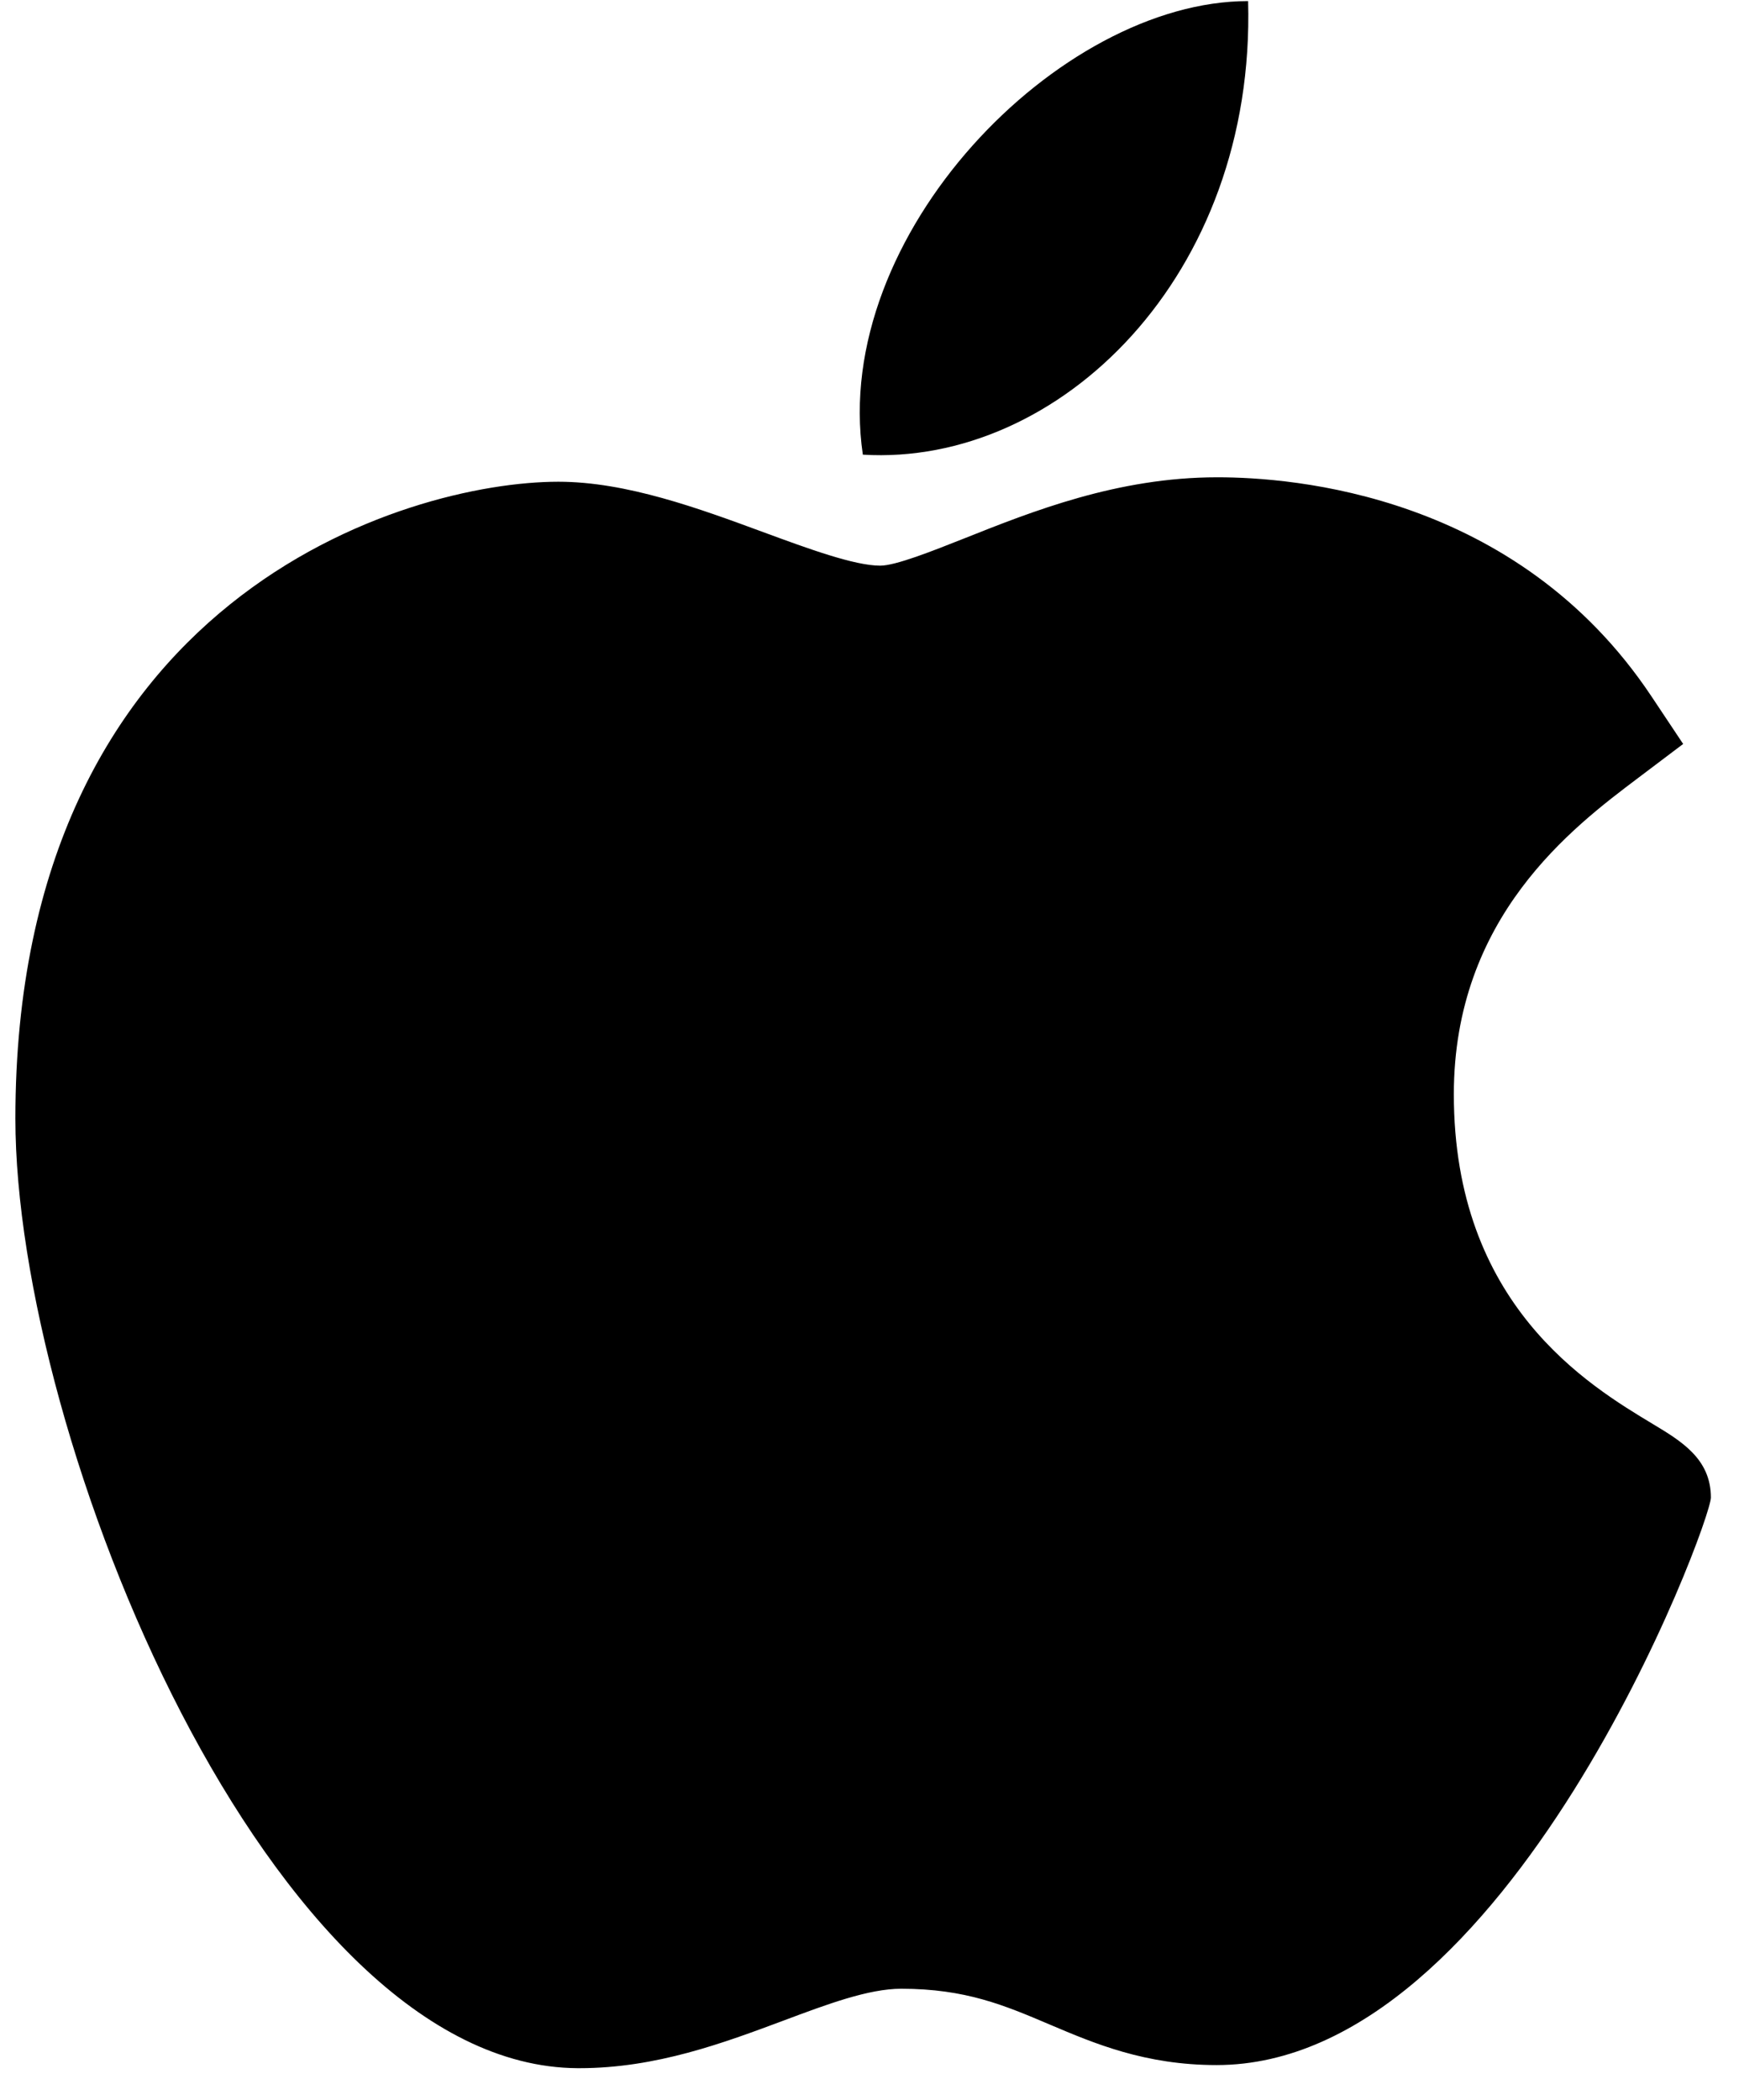 <svg width="53" height="64" viewBox="0 0 53 64" fill="none" xmlns="http://www.w3.org/2000/svg">
<path d="M17.601 63.033C8.225 62.979 0.469 43.839 0.469 34.091C0.469 18.168 12.414 14.682 17.017 14.682C19.091 14.682 21.307 15.497 23.261 16.218C24.627 16.721 26.04 17.24 26.826 17.24C27.296 17.24 28.405 16.799 29.384 16.411C31.471 15.58 34.068 14.547 37.093 14.547C37.098 14.547 37.105 14.547 37.111 14.547C39.369 14.547 46.217 15.043 50.333 21.225L51.298 22.674L49.91 23.722C47.927 25.218 44.309 27.947 44.309 33.352C44.309 39.755 48.407 42.217 50.375 43.401C51.243 43.924 52.143 44.462 52.143 45.641C52.143 46.411 46 62.938 37.08 62.938C34.897 62.938 33.354 62.281 31.993 61.703C30.616 61.117 29.428 60.612 27.466 60.612C26.471 60.612 25.212 61.083 23.881 61.582C22.06 62.261 20 63.033 17.662 63.033H17.601Z" fill="black"/>
<path d="M38.039 0.033C38.271 8.41 32.281 14.221 26.297 13.857C25.311 7.172 32.28 0.033 38.039 0.033Z" fill="black"/>
</svg>
